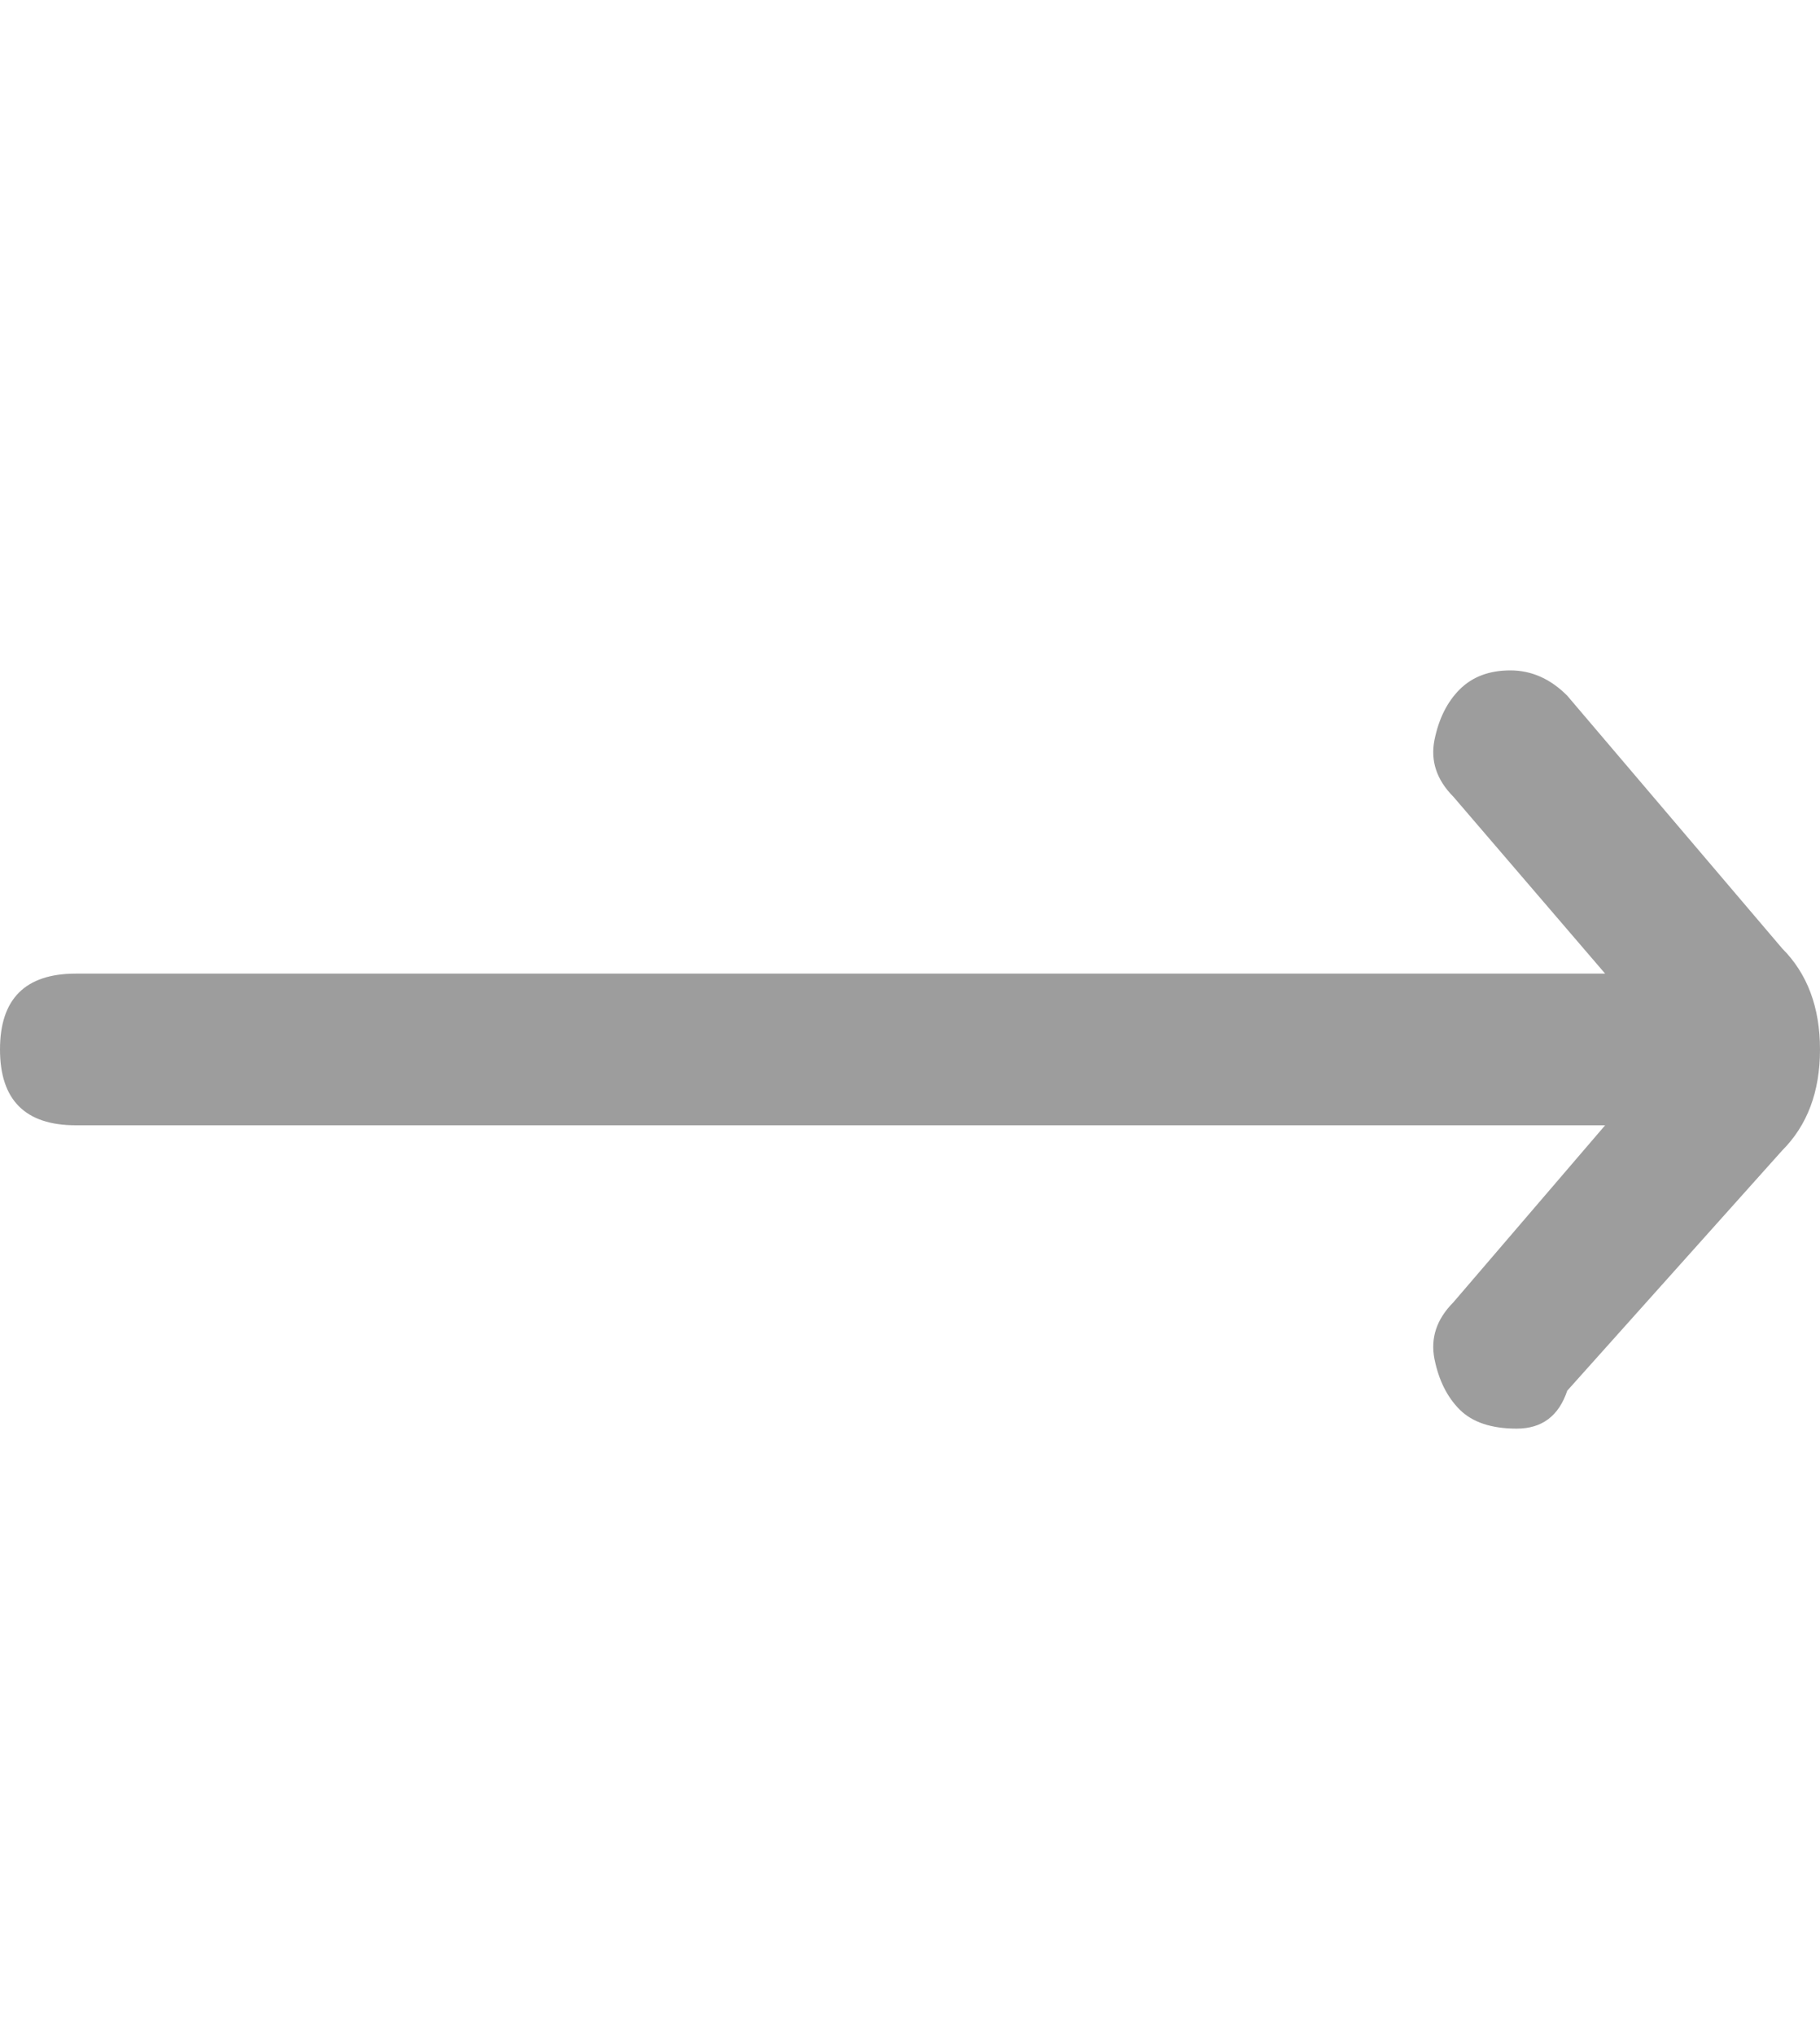 <svg width="17" height="19" viewBox="0 0 17 19" fill="none" xmlns="http://www.w3.org/2000/svg">
<g opacity="0.4">
<path d="M16.646 8.854L14.639 6.495C14.482 6.337 14.304 6.259 14.108 6.259C13.911 6.259 13.754 6.318 13.635 6.436C13.517 6.554 13.439 6.711 13.399 6.908C13.36 7.104 13.419 7.281 13.576 7.439L14.993 9.09H0.708C0.472 9.09 0.295 9.149 0.177 9.267C0.059 9.385 0 9.562 0 9.798C0 10.034 0.059 10.211 0.177 10.329C0.295 10.447 0.472 10.506 0.708 10.506H14.993L13.576 12.158C13.419 12.316 13.36 12.492 13.399 12.689C13.439 12.886 13.517 13.043 13.635 13.161C13.754 13.279 13.931 13.338 14.167 13.338C14.403 13.338 14.56 13.22 14.639 12.984L16.646 10.742C16.882 10.506 17 10.192 17 9.798C17 9.405 16.882 9.09 16.646 8.854Z" fill="#0B0B0B"/>
</g>
</svg>
